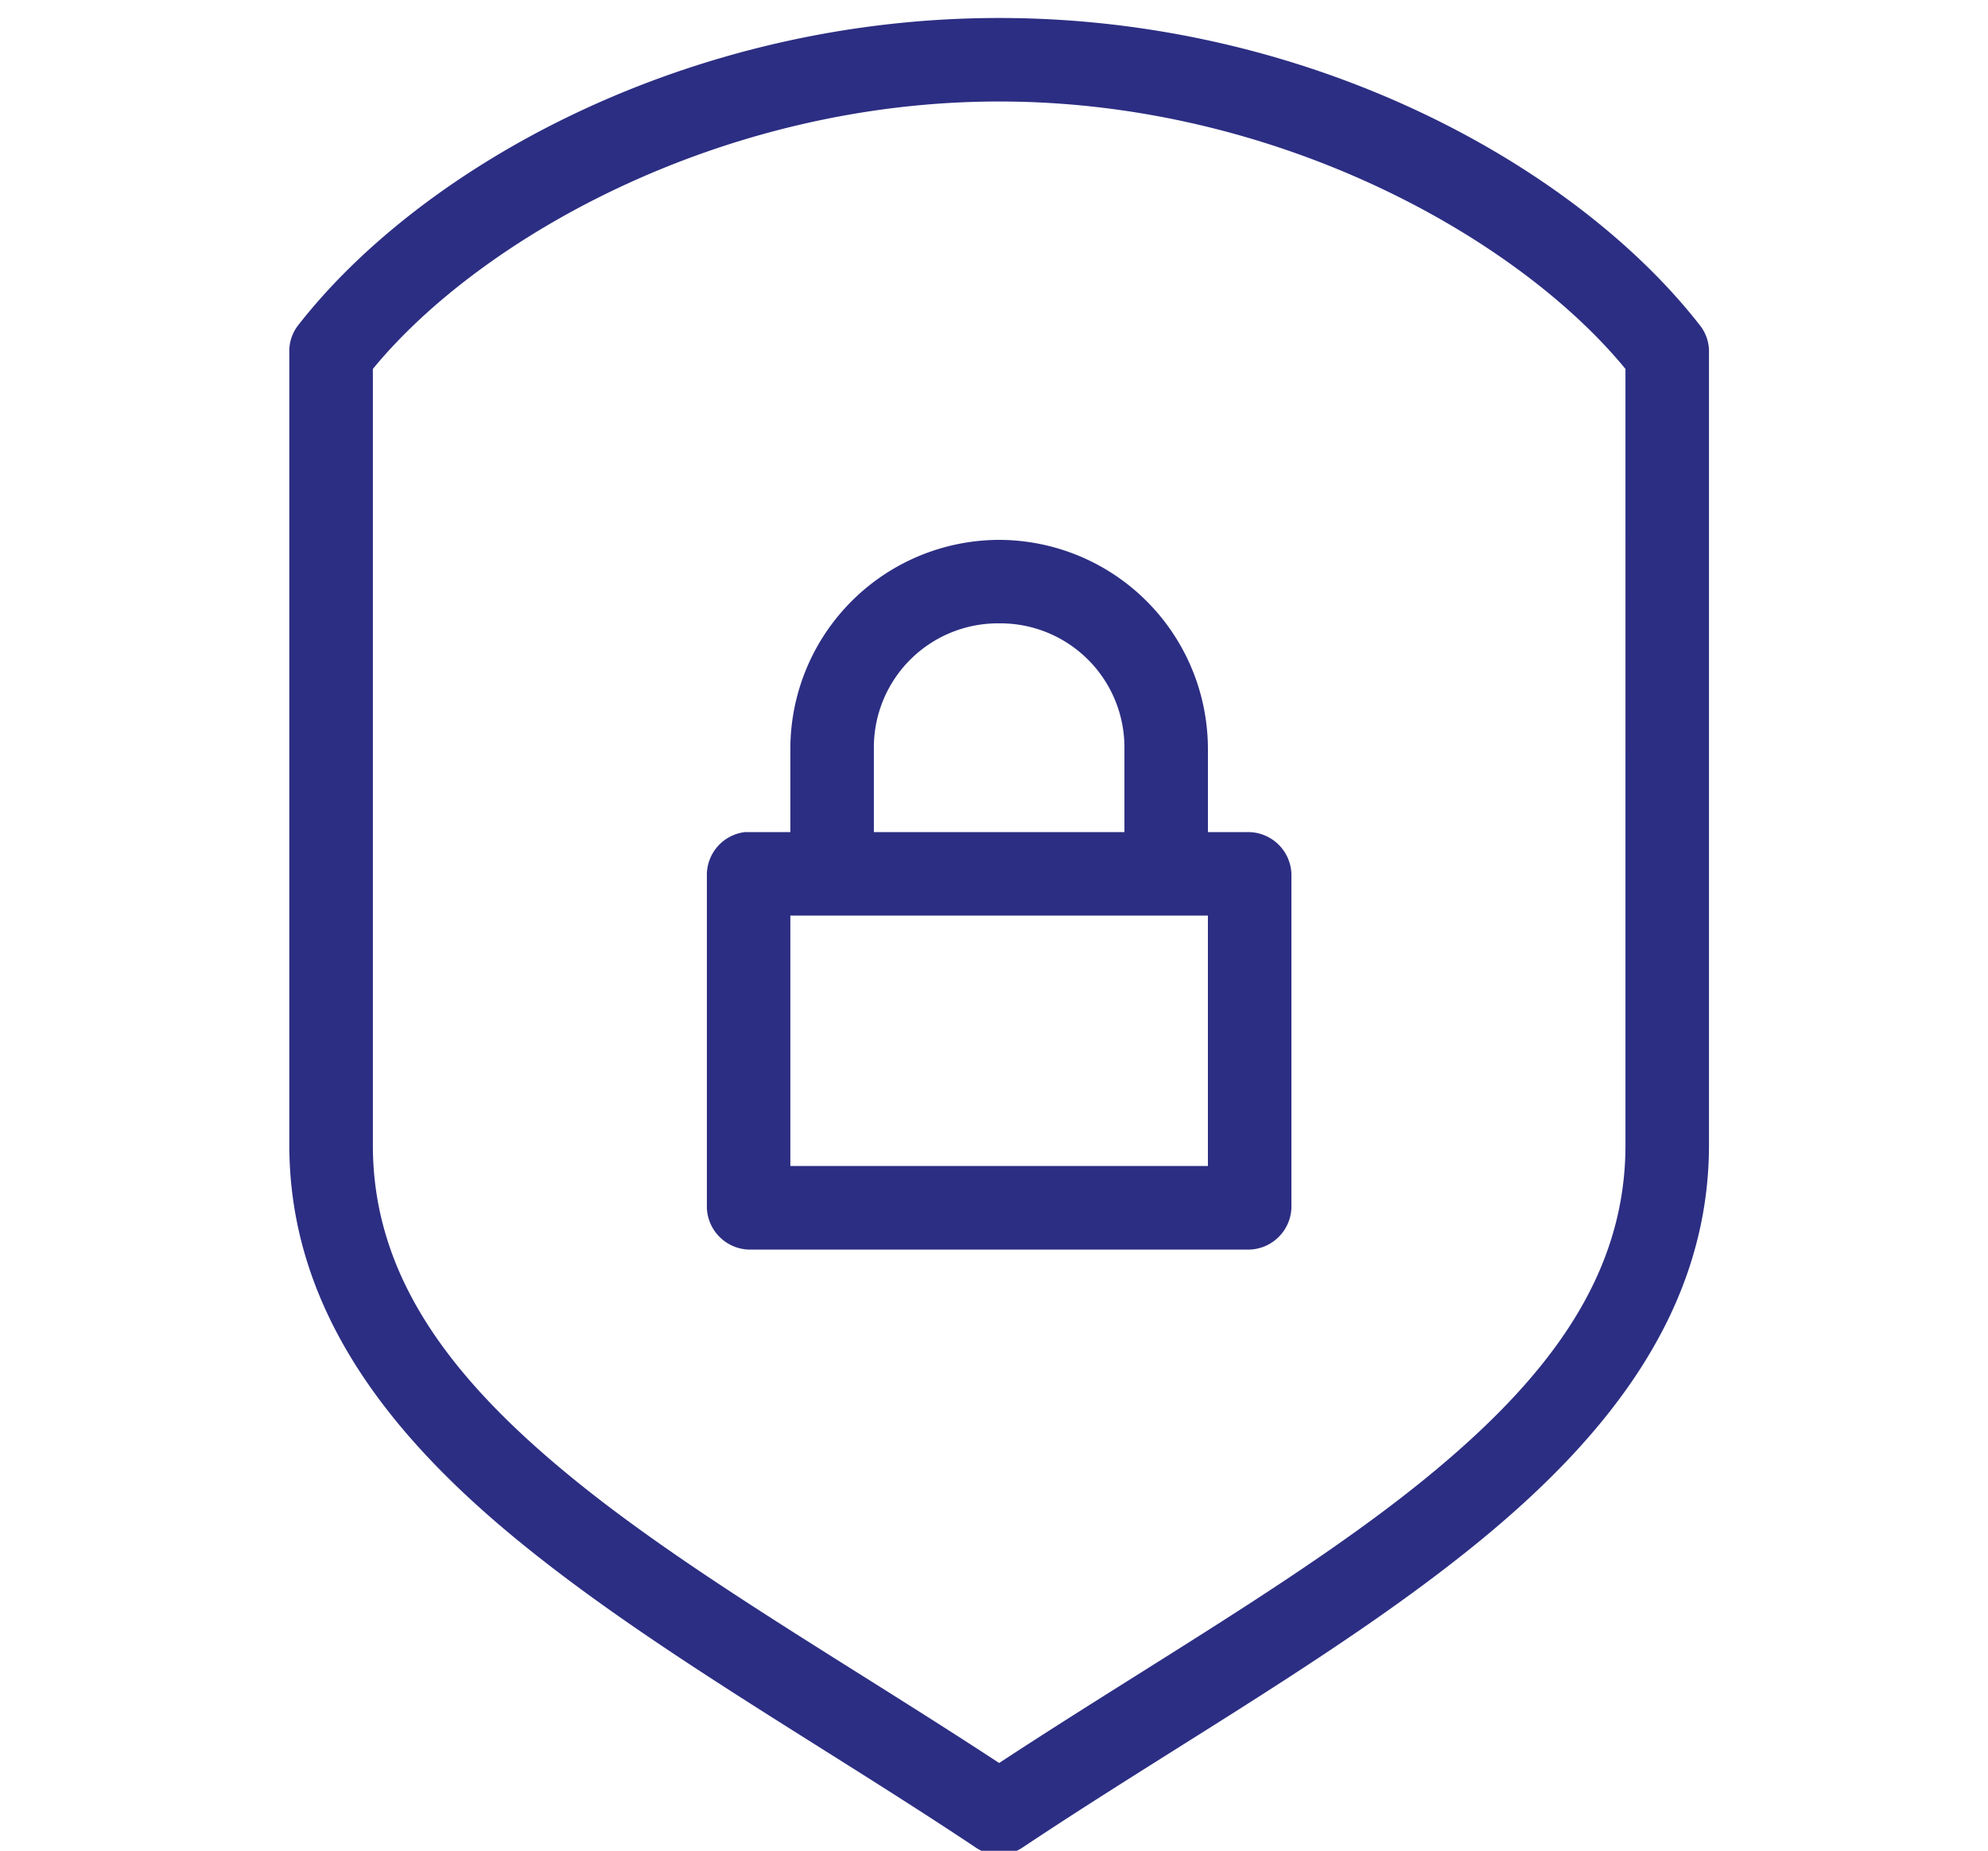 <svg xmlns="http://www.w3.org/2000/svg" id="FAQ" viewBox="0 0 537 500" class="mdl-js"><defs><style>.cls-1{fill:#2c2e83;}</style></defs><title>Artboard 73</title><path class="cls-1" d="M269.89,4.86C185.68,4.86,113.94,44.91,80.44,88a11.28,11.28,0,0,0-2.29,7v214.3c0,44.37,27,78.62,62.74,107.67s80.86,54.26,122.65,82.13a11.3,11.3,0,0,0,12.69,0c41.8-27.87,86.95-53.07,122.66-82.13s62.74-63.3,62.74-107.67V95.09a11.28,11.28,0,0,0-2.29-7C425.83,44.91,354.1,4.86,269.89,4.86Zm0,22.56c75.23,0,140.29,37,169.18,72.25V309.39c0,35.32-20.91,63.08-54.28,90.23-31.72,25.8-74.05,49.84-114.9,76.66C229,449.46,186.71,425.42,155,399.62c-33.38-27.15-54.28-54.91-54.28-90.23V99.67C129.59,64.44,194.66,27.42,269.89,27.42Zm0,118.43a56.52,56.52,0,0,0-56.4,56.39V224.8H201.16a11.67,11.67,0,0,0-10.22,11.27V326.3a11.72,11.72,0,0,0,11.28,11.28H337.56a11.72,11.72,0,0,0,11.28-11.28V236.07a11.71,11.71,0,0,0-11.28-11.27H326.28V202.24A56.51,56.51,0,0,0,269.89,145.85Zm0,22.55a33.52,33.52,0,0,1,33.84,33.84V224.8H236.05V202.24A33.52,33.52,0,0,1,269.89,168.4Zm-56.4,78.95H326.28V315H213.49Z"/></svg>